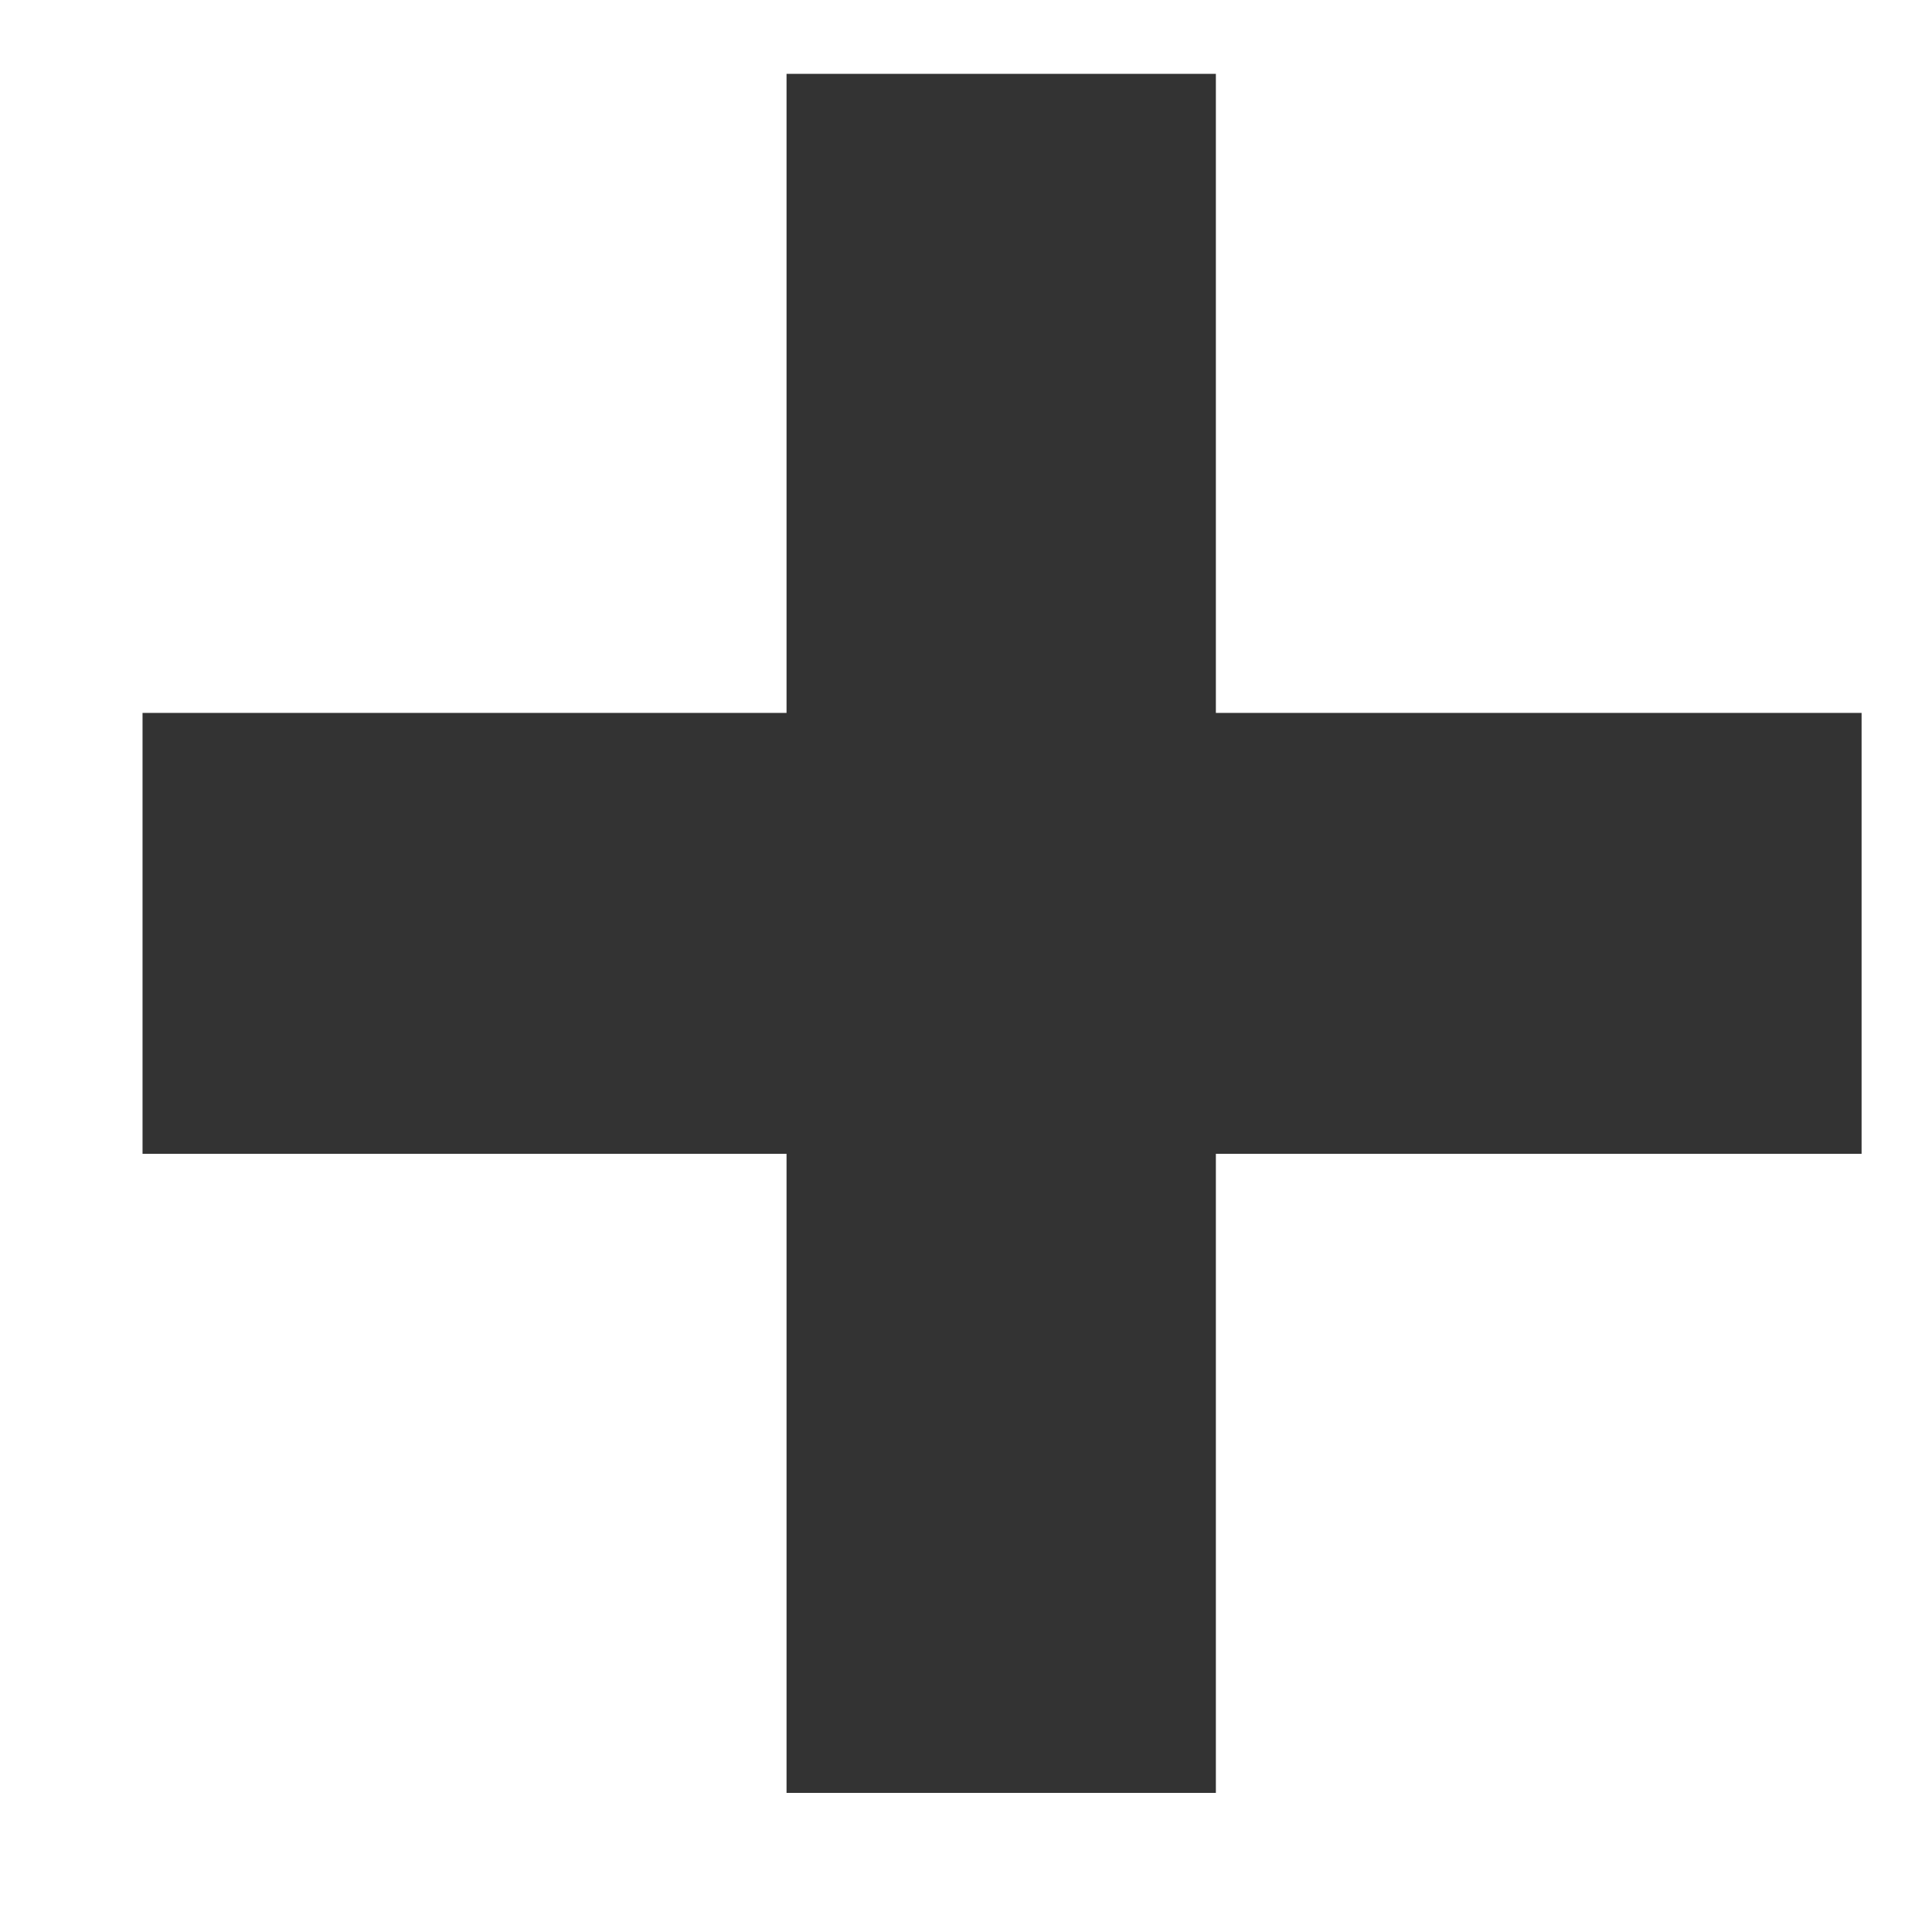 <svg width="9" height="9" viewBox="0 0 9 9" fill="none" xmlns="http://www.w3.org/2000/svg">
<path d="M3.664 8.352V5.375H0.664V3.321H3.664V0.344H5.664V3.321H8.672V5.375H5.664V8.352H3.664Z" fill="#333333"/>
</svg>

